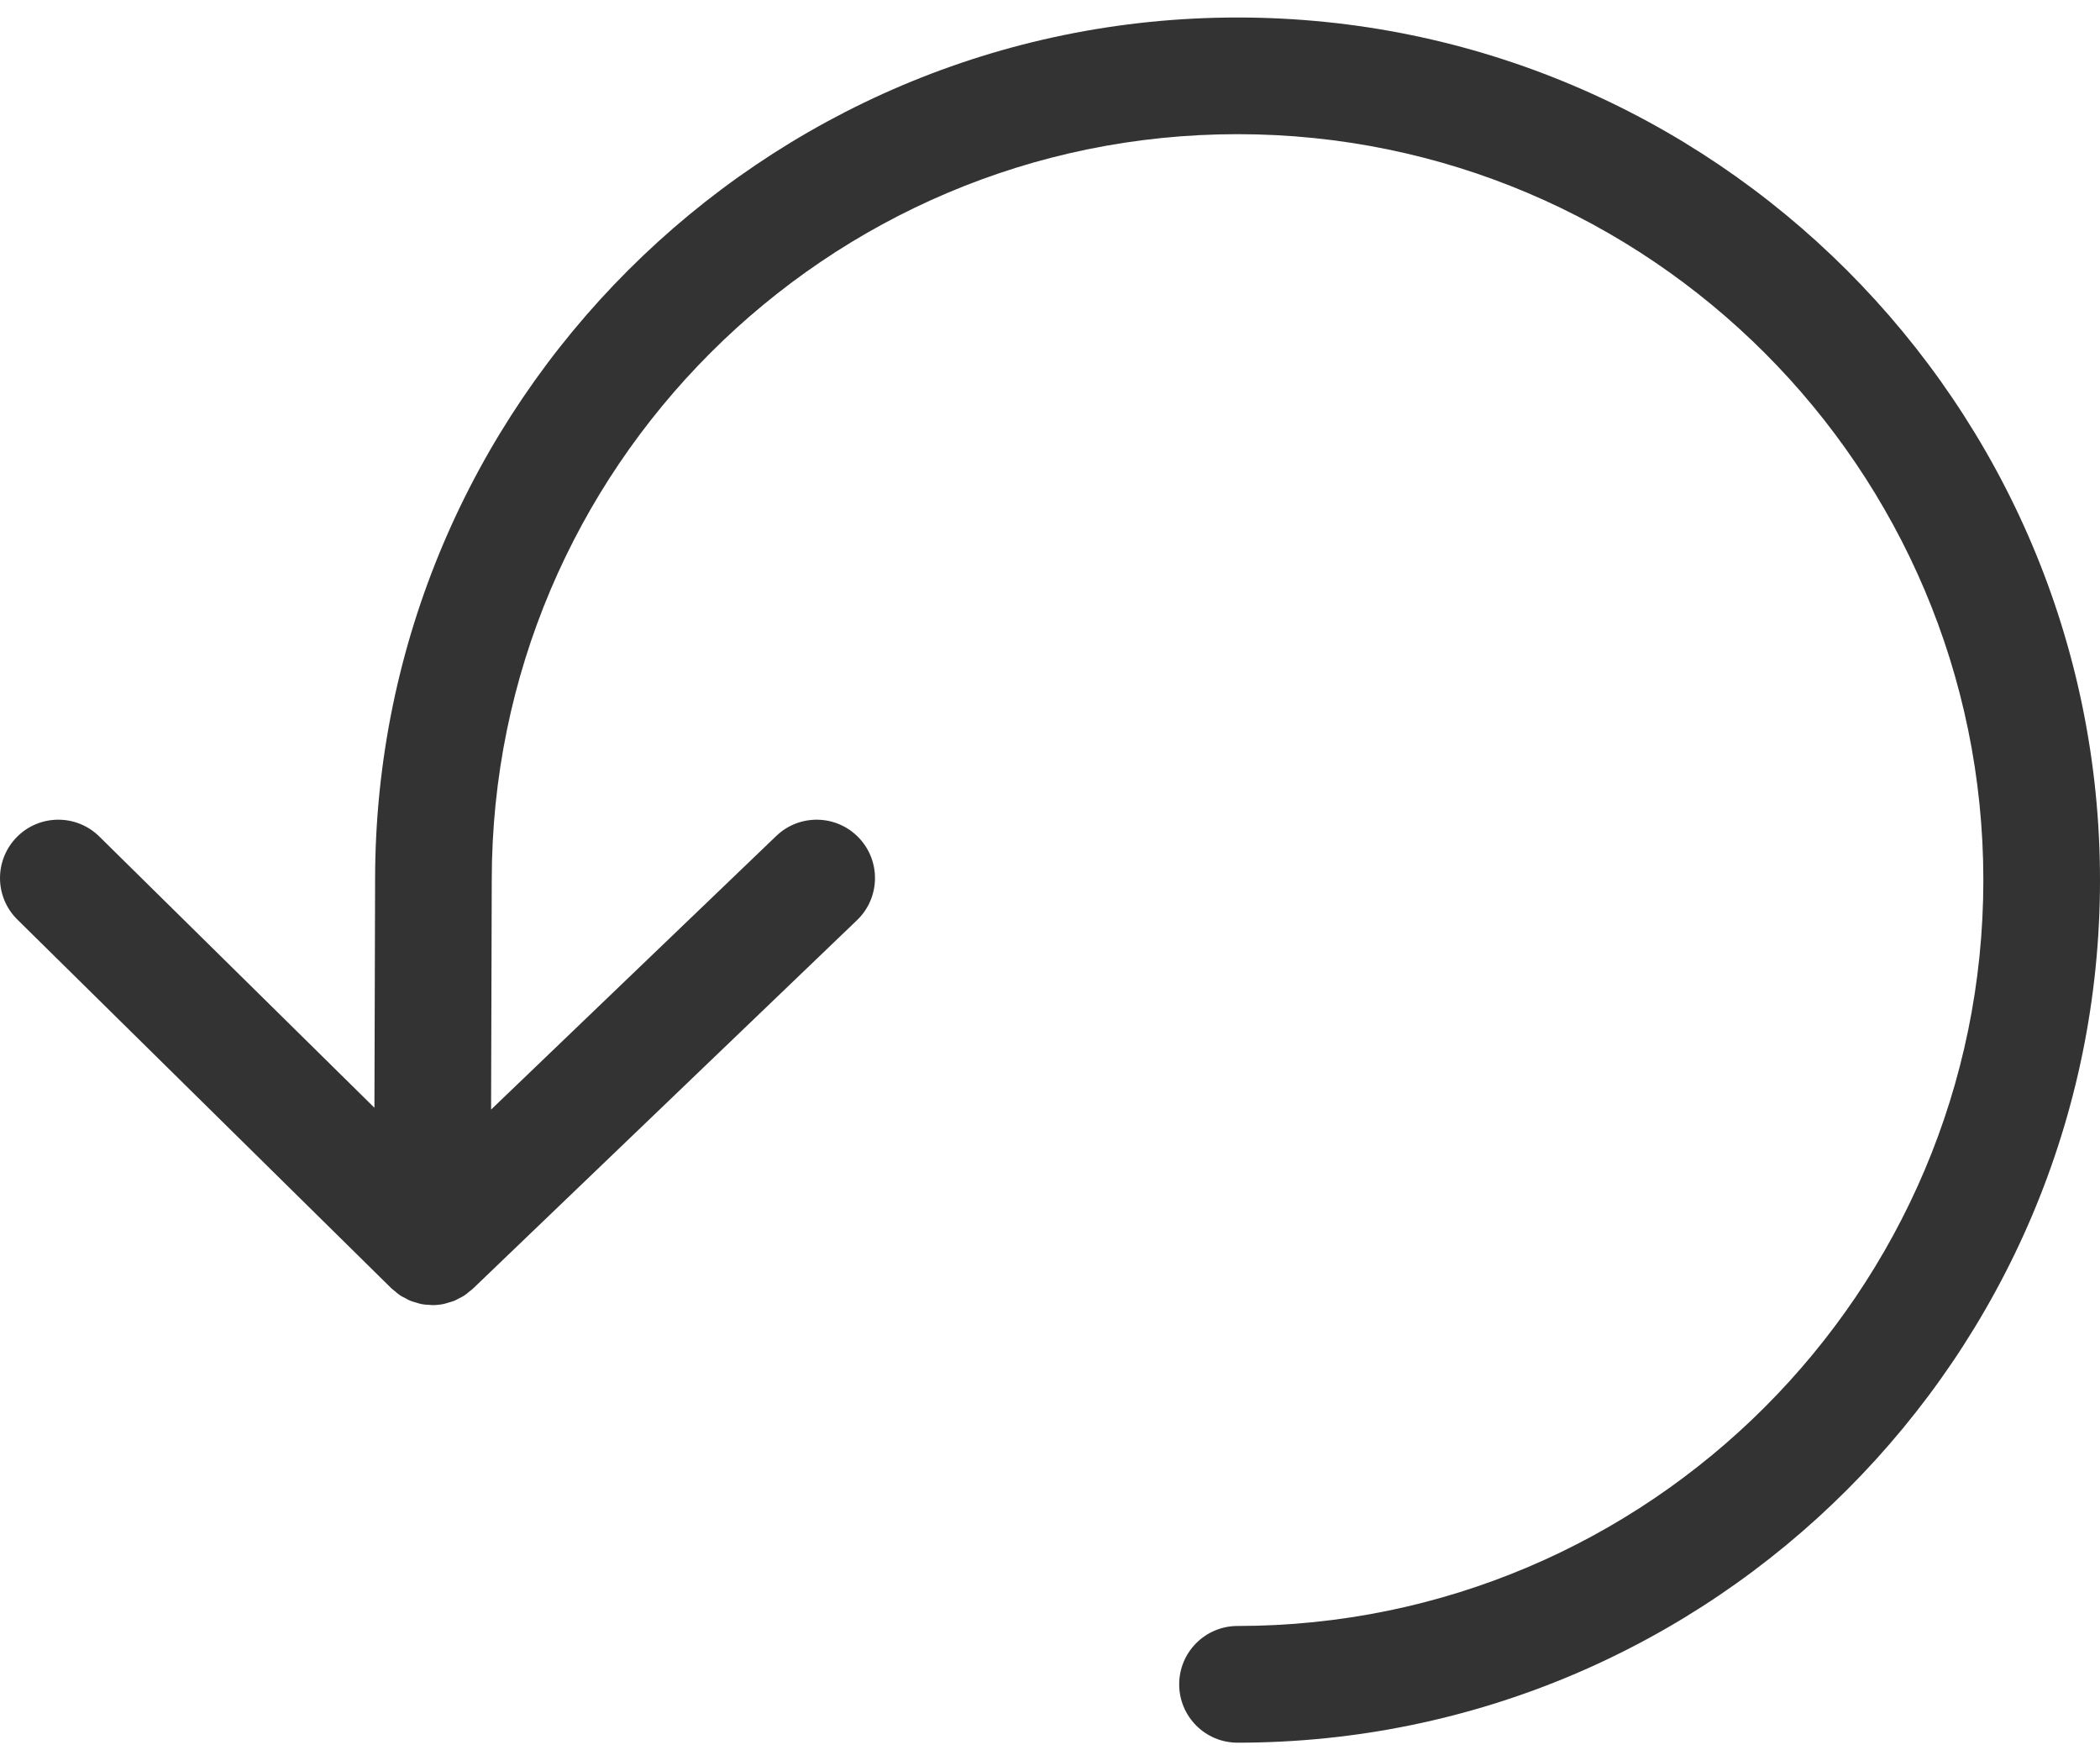 <?xml version="1.0" encoding="UTF-8"?>
<svg width="60px" height="50px" viewBox="0 0 60 50" version="1.1" xmlns="http://www.w3.org/2000/svg" xmlns:xlink="http://www.w3.org/1999/xlink">
    <!-- Generator: Sketch 45 (43475) - http://www.bohemiancoding.com/sketch -->
    <title>wissel-telefoon</title>
    <desc>Created with Sketch.</desc>
    <defs></defs>
    <g id="VF-ON-ZIGGO-Copy" stroke="none" stroke-width="1" fill="none" fill-rule="evenodd">
        <g id="-" transform="translate(-536, -1824)" fill="#333333">
            <path d="M571.358,1824.5 C557.771,1824.5 546.717,1835.554 546.717,1849.137 L546.698,1855.645 L538.837,1847.896 C538.181,1847.25 537.126,1847.257 536.48,1847.913 C535.834,1848.569 535.841,1849.624 536.497,1850.27 L547.183,1860.804 C547.211,1860.831 547.243,1860.851 547.273,1860.876 C547.324,1860.92 547.373,1860.965 547.43,1861.003 C547.476,1861.034 547.526,1861.057 547.575,1861.082 C547.621,1861.107 547.666,1861.135 547.715,1861.155 C547.773,1861.179 547.832,1861.194 547.891,1861.211 C547.936,1861.224 547.979,1861.241 548.025,1861.25 C548.114,1861.268 548.205,1861.275 548.296,1861.278 C548.313,1861.279 548.33,1861.283 548.348,1861.283 L548.353,1861.283 C548.461,1861.283 548.568,1861.272 548.675,1861.251 C548.719,1861.242 548.761,1861.226 548.804,1861.214 C548.863,1861.197 548.923,1861.182 548.981,1861.159 C549.03,1861.139 549.074,1861.112 549.12,1861.088 C549.168,1861.063 549.218,1861.04 549.265,1861.009 C549.315,1860.977 549.359,1860.937 549.405,1860.899 C549.438,1860.872 549.475,1860.85 549.506,1860.819 L560.487,1850.286 C561.151,1849.649 561.173,1848.594 560.536,1847.93 C559.899,1847.265 558.844,1847.243 558.18,1847.88 L550.031,1855.697 L550.05,1849.142 C550.05,1837.392 559.609,1827.833 571.358,1827.833 C583.108,1827.833 592.667,1837.392 592.667,1849.142 C592.667,1860.891 583.108,1870.449 571.358,1870.449 C570.438,1870.449 569.691,1871.196 569.691,1872.116 C569.691,1873.037 570.438,1873.783 571.358,1873.783 C584.945,1873.783 596,1862.729 596,1849.142 C596,1835.554 584.945,1824.5 571.358,1824.5" id="wissel-telefoon"></path>
        </g>
    </g>
</svg>